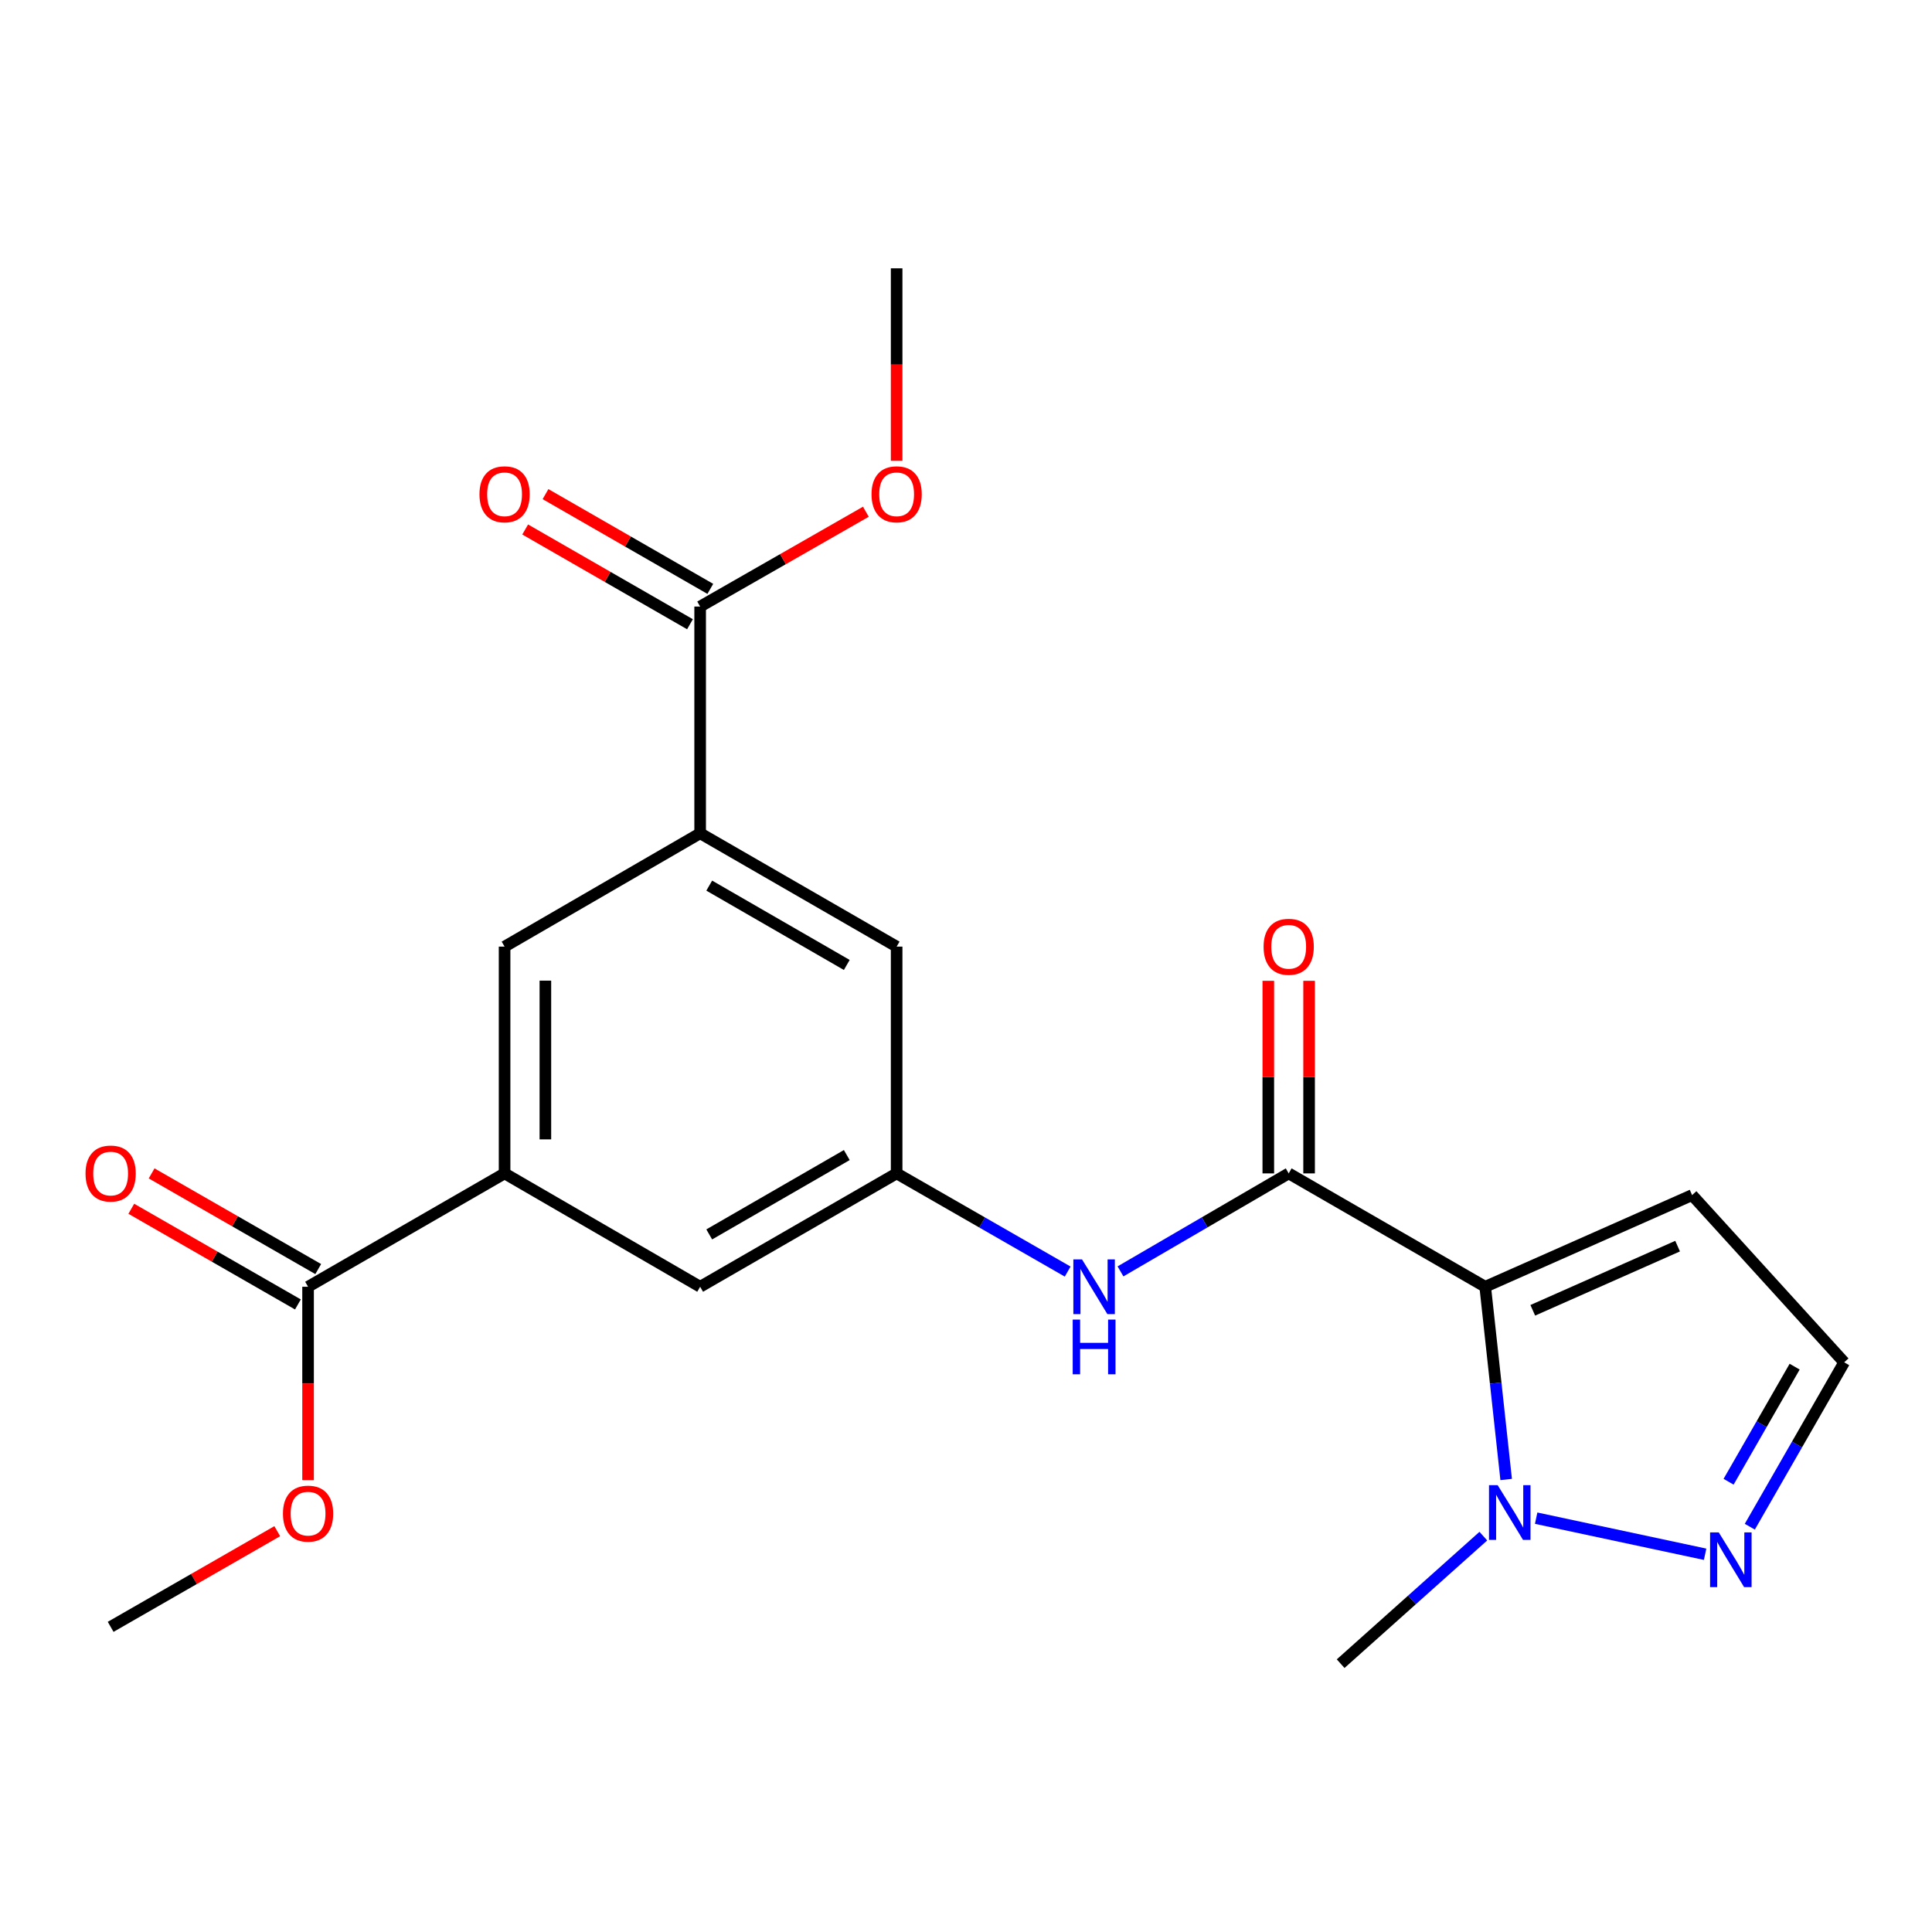 <?xml version='1.0' encoding='iso-8859-1'?>
<svg version='1.1' baseProfile='full'
              xmlns='http://www.w3.org/2000/svg'
                      xmlns:rdkit='http://www.rdkit.org/xml'
                      xmlns:xlink='http://www.w3.org/1999/xlink'
                  xml:space='preserve'
width='1000px' height='1000px' viewBox='0 0 1000 1000'>
<!-- END OF HEADER -->
<rect style='opacity:1.0;fill:#FFFFFF;stroke:none' width='1000' height='1000' x='0' y='0'> </rect>
<path class='bond-0' d='M 768.744,666.023 L 667.028,607.347' style='fill:none;fill-rule:evenodd;stroke:#000000;stroke-width:6px;stroke-linecap:butt;stroke-linejoin:miter;stroke-opacity:1' />
<path class='bond-1' d='M 768.744,666.023 L 774.167,715.904' style='fill:none;fill-rule:evenodd;stroke:#000000;stroke-width:6px;stroke-linecap:butt;stroke-linejoin:miter;stroke-opacity:1' />
<path class='bond-1' d='M 774.167,715.904 L 779.59,765.785' style='fill:none;fill-rule:evenodd;stroke:#0000FF;stroke-width:6px;stroke-linecap:butt;stroke-linejoin:miter;stroke-opacity:1' />
<path class='bond-8' d='M 768.744,666.023 L 875.833,618.573' style='fill:none;fill-rule:evenodd;stroke:#000000;stroke-width:6px;stroke-linecap:butt;stroke-linejoin:miter;stroke-opacity:1' />
<path class='bond-8' d='M 793.361,678.211 L 868.324,644.995' style='fill:none;fill-rule:evenodd;stroke:#000000;stroke-width:6px;stroke-linecap:butt;stroke-linejoin:miter;stroke-opacity:1' />
<path class='bond-5' d='M 667.028,607.347 L 623.496,632.708' style='fill:none;fill-rule:evenodd;stroke:#000000;stroke-width:6px;stroke-linecap:butt;stroke-linejoin:miter;stroke-opacity:1' />
<path class='bond-5' d='M 623.496,632.708 L 579.963,658.069' style='fill:none;fill-rule:evenodd;stroke:#0000FF;stroke-width:6px;stroke-linecap:butt;stroke-linejoin:miter;stroke-opacity:1' />
<path class='bond-14' d='M 677.586,607.347 L 677.586,557.506' style='fill:none;fill-rule:evenodd;stroke:#000000;stroke-width:6px;stroke-linecap:butt;stroke-linejoin:miter;stroke-opacity:1' />
<path class='bond-14' d='M 677.586,557.506 L 677.586,507.665' style='fill:none;fill-rule:evenodd;stroke:#FF0000;stroke-width:6px;stroke-linecap:butt;stroke-linejoin:miter;stroke-opacity:1' />
<path class='bond-14' d='M 656.471,607.347 L 656.471,557.506' style='fill:none;fill-rule:evenodd;stroke:#000000;stroke-width:6px;stroke-linecap:butt;stroke-linejoin:miter;stroke-opacity:1' />
<path class='bond-14' d='M 656.471,557.506 L 656.471,507.665' style='fill:none;fill-rule:evenodd;stroke:#FF0000;stroke-width:6px;stroke-linecap:butt;stroke-linejoin:miter;stroke-opacity:1' />
<path class='bond-2' d='M 795.114,785.803 L 882.565,804.486' style='fill:none;fill-rule:evenodd;stroke:#0000FF;stroke-width:6px;stroke-linecap:butt;stroke-linejoin:miter;stroke-opacity:1' />
<path class='bond-19' d='M 767.774,795.105 L 730.844,828.11' style='fill:none;fill-rule:evenodd;stroke:#0000FF;stroke-width:6px;stroke-linecap:butt;stroke-linejoin:miter;stroke-opacity:1' />
<path class='bond-19' d='M 730.844,828.11 L 693.915,861.115' style='fill:none;fill-rule:evenodd;stroke:#000000;stroke-width:6px;stroke-linecap:butt;stroke-linejoin:miter;stroke-opacity:1' />
<path class='bond-22' d='M 905.7,790.224 L 930.123,747.679' style='fill:none;fill-rule:evenodd;stroke:#0000FF;stroke-width:6px;stroke-linecap:butt;stroke-linejoin:miter;stroke-opacity:1' />
<path class='bond-22' d='M 930.123,747.679 L 954.545,705.133' style='fill:none;fill-rule:evenodd;stroke:#000000;stroke-width:6px;stroke-linecap:butt;stroke-linejoin:miter;stroke-opacity:1' />
<path class='bond-22' d='M 894.714,766.949 L 911.81,737.167' style='fill:none;fill-rule:evenodd;stroke:#0000FF;stroke-width:6px;stroke-linecap:butt;stroke-linejoin:miter;stroke-opacity:1' />
<path class='bond-22' d='M 911.81,737.167 L 928.906,707.385' style='fill:none;fill-rule:evenodd;stroke:#000000;stroke-width:6px;stroke-linecap:butt;stroke-linejoin:miter;stroke-opacity:1' />
<path class='bond-3' d='M 362.396,431.306 L 464.1,489.97' style='fill:none;fill-rule:evenodd;stroke:#000000;stroke-width:6px;stroke-linecap:butt;stroke-linejoin:miter;stroke-opacity:1' />
<path class='bond-3' d='M 367.101,458.396 L 438.294,499.461' style='fill:none;fill-rule:evenodd;stroke:#000000;stroke-width:6px;stroke-linecap:butt;stroke-linejoin:miter;stroke-opacity:1' />
<path class='bond-7' d='M 362.396,431.306 L 362.396,313.952' style='fill:none;fill-rule:evenodd;stroke:#000000;stroke-width:6px;stroke-linecap:butt;stroke-linejoin:miter;stroke-opacity:1' />
<path class='bond-10' d='M 362.396,431.306 L 261.172,489.97' style='fill:none;fill-rule:evenodd;stroke:#000000;stroke-width:6px;stroke-linecap:butt;stroke-linejoin:miter;stroke-opacity:1' />
<path class='bond-4' d='M 261.172,607.347 L 362.396,666.023' style='fill:none;fill-rule:evenodd;stroke:#000000;stroke-width:6px;stroke-linecap:butt;stroke-linejoin:miter;stroke-opacity:1' />
<path class='bond-6' d='M 261.172,607.347 L 159.456,666.023' style='fill:none;fill-rule:evenodd;stroke:#000000;stroke-width:6px;stroke-linecap:butt;stroke-linejoin:miter;stroke-opacity:1' />
<path class='bond-23' d='M 261.172,607.347 L 261.172,489.97' style='fill:none;fill-rule:evenodd;stroke:#000000;stroke-width:6px;stroke-linecap:butt;stroke-linejoin:miter;stroke-opacity:1' />
<path class='bond-23' d='M 282.287,589.74 L 282.287,507.577' style='fill:none;fill-rule:evenodd;stroke:#000000;stroke-width:6px;stroke-linecap:butt;stroke-linejoin:miter;stroke-opacity:1' />
<path class='bond-9' d='M 552.623,658.166 L 508.361,632.757' style='fill:none;fill-rule:evenodd;stroke:#0000FF;stroke-width:6px;stroke-linecap:butt;stroke-linejoin:miter;stroke-opacity:1' />
<path class='bond-9' d='M 508.361,632.757 L 464.1,607.347' style='fill:none;fill-rule:evenodd;stroke:#000000;stroke-width:6px;stroke-linecap:butt;stroke-linejoin:miter;stroke-opacity:1' />
<path class='bond-16' d='M 164.713,656.868 L 121.594,632.108' style='fill:none;fill-rule:evenodd;stroke:#000000;stroke-width:6px;stroke-linecap:butt;stroke-linejoin:miter;stroke-opacity:1' />
<path class='bond-16' d='M 121.594,632.108 L 78.474,607.348' style='fill:none;fill-rule:evenodd;stroke:#FF0000;stroke-width:6px;stroke-linecap:butt;stroke-linejoin:miter;stroke-opacity:1' />
<path class='bond-16' d='M 154.199,675.179 L 111.079,650.419' style='fill:none;fill-rule:evenodd;stroke:#000000;stroke-width:6px;stroke-linecap:butt;stroke-linejoin:miter;stroke-opacity:1' />
<path class='bond-16' d='M 111.079,650.419 L 67.959,625.659' style='fill:none;fill-rule:evenodd;stroke:#FF0000;stroke-width:6px;stroke-linecap:butt;stroke-linejoin:miter;stroke-opacity:1' />
<path class='bond-17' d='M 159.456,666.023 L 159.456,716.073' style='fill:none;fill-rule:evenodd;stroke:#000000;stroke-width:6px;stroke-linecap:butt;stroke-linejoin:miter;stroke-opacity:1' />
<path class='bond-17' d='M 159.456,716.073 L 159.456,766.123' style='fill:none;fill-rule:evenodd;stroke:#FF0000;stroke-width:6px;stroke-linecap:butt;stroke-linejoin:miter;stroke-opacity:1' />
<path class='bond-15' d='M 367.658,304.8 L 325.006,280.278' style='fill:none;fill-rule:evenodd;stroke:#000000;stroke-width:6px;stroke-linecap:butt;stroke-linejoin:miter;stroke-opacity:1' />
<path class='bond-15' d='M 325.006,280.278 L 282.353,255.756' style='fill:none;fill-rule:evenodd;stroke:#FF0000;stroke-width:6px;stroke-linecap:butt;stroke-linejoin:miter;stroke-opacity:1' />
<path class='bond-15' d='M 357.134,323.105 L 314.481,298.583' style='fill:none;fill-rule:evenodd;stroke:#000000;stroke-width:6px;stroke-linecap:butt;stroke-linejoin:miter;stroke-opacity:1' />
<path class='bond-15' d='M 314.481,298.583 L 271.829,274.062' style='fill:none;fill-rule:evenodd;stroke:#FF0000;stroke-width:6px;stroke-linecap:butt;stroke-linejoin:miter;stroke-opacity:1' />
<path class='bond-18' d='M 362.396,313.952 L 405.283,289.412' style='fill:none;fill-rule:evenodd;stroke:#000000;stroke-width:6px;stroke-linecap:butt;stroke-linejoin:miter;stroke-opacity:1' />
<path class='bond-18' d='M 405.283,289.412 L 448.171,264.872' style='fill:none;fill-rule:evenodd;stroke:#FF0000;stroke-width:6px;stroke-linecap:butt;stroke-linejoin:miter;stroke-opacity:1' />
<path class='bond-11' d='M 875.833,618.573 L 954.545,705.133' style='fill:none;fill-rule:evenodd;stroke:#000000;stroke-width:6px;stroke-linecap:butt;stroke-linejoin:miter;stroke-opacity:1' />
<path class='bond-12' d='M 464.1,607.347 L 362.396,666.023' style='fill:none;fill-rule:evenodd;stroke:#000000;stroke-width:6px;stroke-linecap:butt;stroke-linejoin:miter;stroke-opacity:1' />
<path class='bond-12' d='M 438.293,597.859 L 367.1,638.932' style='fill:none;fill-rule:evenodd;stroke:#000000;stroke-width:6px;stroke-linecap:butt;stroke-linejoin:miter;stroke-opacity:1' />
<path class='bond-13' d='M 464.1,607.347 L 464.1,489.97' style='fill:none;fill-rule:evenodd;stroke:#000000;stroke-width:6px;stroke-linecap:butt;stroke-linejoin:miter;stroke-opacity:1' />
<path class='bond-20' d='M 143.51,792.533 L 100.391,817.293' style='fill:none;fill-rule:evenodd;stroke:#FF0000;stroke-width:6px;stroke-linecap:butt;stroke-linejoin:miter;stroke-opacity:1' />
<path class='bond-20' d='M 100.391,817.293 L 57.271,842.053' style='fill:none;fill-rule:evenodd;stroke:#000000;stroke-width:6px;stroke-linecap:butt;stroke-linejoin:miter;stroke-opacity:1' />
<path class='bond-21' d='M 464.1,238.515 L 464.1,188.7' style='fill:none;fill-rule:evenodd;stroke:#FF0000;stroke-width:6px;stroke-linecap:butt;stroke-linejoin:miter;stroke-opacity:1' />
<path class='bond-21' d='M 464.1,188.7 L 464.1,138.885' style='fill:none;fill-rule:evenodd;stroke:#000000;stroke-width:6px;stroke-linecap:butt;stroke-linejoin:miter;stroke-opacity:1' />
<path  class='atom-2' d='M 775.189 768.724
L 784.469 783.724
Q 785.389 785.204, 786.869 787.884
Q 788.349 790.564, 788.429 790.724
L 788.429 768.724
L 792.189 768.724
L 792.189 797.044
L 788.309 797.044
L 778.349 780.644
Q 777.189 778.724, 775.949 776.524
Q 774.749 774.324, 774.389 773.644
L 774.389 797.044
L 770.709 797.044
L 770.709 768.724
L 775.189 768.724
' fill='#0000FF'/>
<path  class='atom-3' d='M 889.621 793.17
L 898.901 808.17
Q 899.821 809.65, 901.301 812.33
Q 902.781 815.01, 902.861 815.17
L 902.861 793.17
L 906.621 793.17
L 906.621 821.49
L 902.741 821.49
L 892.781 805.09
Q 891.621 803.17, 890.381 800.97
Q 889.181 798.77, 888.821 798.09
L 888.821 821.49
L 885.141 821.49
L 885.141 793.17
L 889.621 793.17
' fill='#0000FF'/>
<path  class='atom-6' d='M 560.049 651.863
L 569.329 666.863
Q 570.249 668.343, 571.729 671.023
Q 573.209 673.703, 573.289 673.863
L 573.289 651.863
L 577.049 651.863
L 577.049 680.183
L 573.169 680.183
L 563.209 663.783
Q 562.049 661.863, 560.809 659.663
Q 559.609 657.463, 559.249 656.783
L 559.249 680.183
L 555.569 680.183
L 555.569 651.863
L 560.049 651.863
' fill='#0000FF'/>
<path  class='atom-6' d='M 555.229 683.015
L 559.069 683.015
L 559.069 695.055
L 573.549 695.055
L 573.549 683.015
L 577.389 683.015
L 577.389 711.335
L 573.549 711.335
L 573.549 698.255
L 559.069 698.255
L 559.069 711.335
L 555.229 711.335
L 555.229 683.015
' fill='#0000FF'/>
<path  class='atom-15' d='M 654.028 490.05
Q 654.028 483.25, 657.388 479.45
Q 660.748 475.65, 667.028 475.65
Q 673.308 475.65, 676.668 479.45
Q 680.028 483.25, 680.028 490.05
Q 680.028 496.93, 676.628 500.85
Q 673.228 504.73, 667.028 504.73
Q 660.788 504.73, 657.388 500.85
Q 654.028 496.97, 654.028 490.05
M 667.028 501.53
Q 671.348 501.53, 673.668 498.65
Q 676.028 495.73, 676.028 490.05
Q 676.028 484.49, 673.668 481.69
Q 671.348 478.85, 667.028 478.85
Q 662.708 478.85, 660.348 481.65
Q 658.028 484.45, 658.028 490.05
Q 658.028 495.77, 660.348 498.65
Q 662.708 501.53, 667.028 501.53
' fill='#FF0000'/>
<path  class='atom-16' d='M 248.172 255.837
Q 248.172 249.037, 251.532 245.237
Q 254.892 241.437, 261.172 241.437
Q 267.452 241.437, 270.812 245.237
Q 274.172 249.037, 274.172 255.837
Q 274.172 262.717, 270.772 266.637
Q 267.372 270.517, 261.172 270.517
Q 254.932 270.517, 251.532 266.637
Q 248.172 262.757, 248.172 255.837
M 261.172 267.317
Q 265.492 267.317, 267.812 264.437
Q 270.172 261.517, 270.172 255.837
Q 270.172 250.277, 267.812 247.477
Q 265.492 244.637, 261.172 244.637
Q 256.852 244.637, 254.492 247.437
Q 252.172 250.237, 252.172 255.837
Q 252.172 261.557, 254.492 264.437
Q 256.852 267.317, 261.172 267.317
' fill='#FF0000'/>
<path  class='atom-17' d='M 44.271 607.427
Q 44.271 600.627, 47.631 596.827
Q 50.991 593.027, 57.271 593.027
Q 63.551 593.027, 66.911 596.827
Q 70.271 600.627, 70.271 607.427
Q 70.271 614.307, 66.871 618.227
Q 63.471 622.107, 57.271 622.107
Q 51.031 622.107, 47.631 618.227
Q 44.271 614.347, 44.271 607.427
M 57.271 618.907
Q 61.591 618.907, 63.911 616.027
Q 66.271 613.107, 66.271 607.427
Q 66.271 601.867, 63.911 599.067
Q 61.591 596.227, 57.271 596.227
Q 52.951 596.227, 50.591 599.027
Q 48.271 601.827, 48.271 607.427
Q 48.271 613.147, 50.591 616.027
Q 52.951 618.907, 57.271 618.907
' fill='#FF0000'/>
<path  class='atom-18' d='M 146.456 783.456
Q 146.456 776.656, 149.816 772.856
Q 153.176 769.056, 159.456 769.056
Q 165.736 769.056, 169.096 772.856
Q 172.456 776.656, 172.456 783.456
Q 172.456 790.336, 169.056 794.256
Q 165.656 798.136, 159.456 798.136
Q 153.216 798.136, 149.816 794.256
Q 146.456 790.376, 146.456 783.456
M 159.456 794.936
Q 163.776 794.936, 166.096 792.056
Q 168.456 789.136, 168.456 783.456
Q 168.456 777.896, 166.096 775.096
Q 163.776 772.256, 159.456 772.256
Q 155.136 772.256, 152.776 775.056
Q 150.456 777.856, 150.456 783.456
Q 150.456 789.176, 152.776 792.056
Q 155.136 794.936, 159.456 794.936
' fill='#FF0000'/>
<path  class='atom-19' d='M 451.1 255.837
Q 451.1 249.037, 454.46 245.237
Q 457.82 241.437, 464.1 241.437
Q 470.38 241.437, 473.74 245.237
Q 477.1 249.037, 477.1 255.837
Q 477.1 262.717, 473.7 266.637
Q 470.3 270.517, 464.1 270.517
Q 457.86 270.517, 454.46 266.637
Q 451.1 262.757, 451.1 255.837
M 464.1 267.317
Q 468.42 267.317, 470.74 264.437
Q 473.1 261.517, 473.1 255.837
Q 473.1 250.277, 470.74 247.477
Q 468.42 244.637, 464.1 244.637
Q 459.78 244.637, 457.42 247.437
Q 455.1 250.237, 455.1 255.837
Q 455.1 261.557, 457.42 264.437
Q 459.78 267.317, 464.1 267.317
' fill='#FF0000'/>
</svg>
